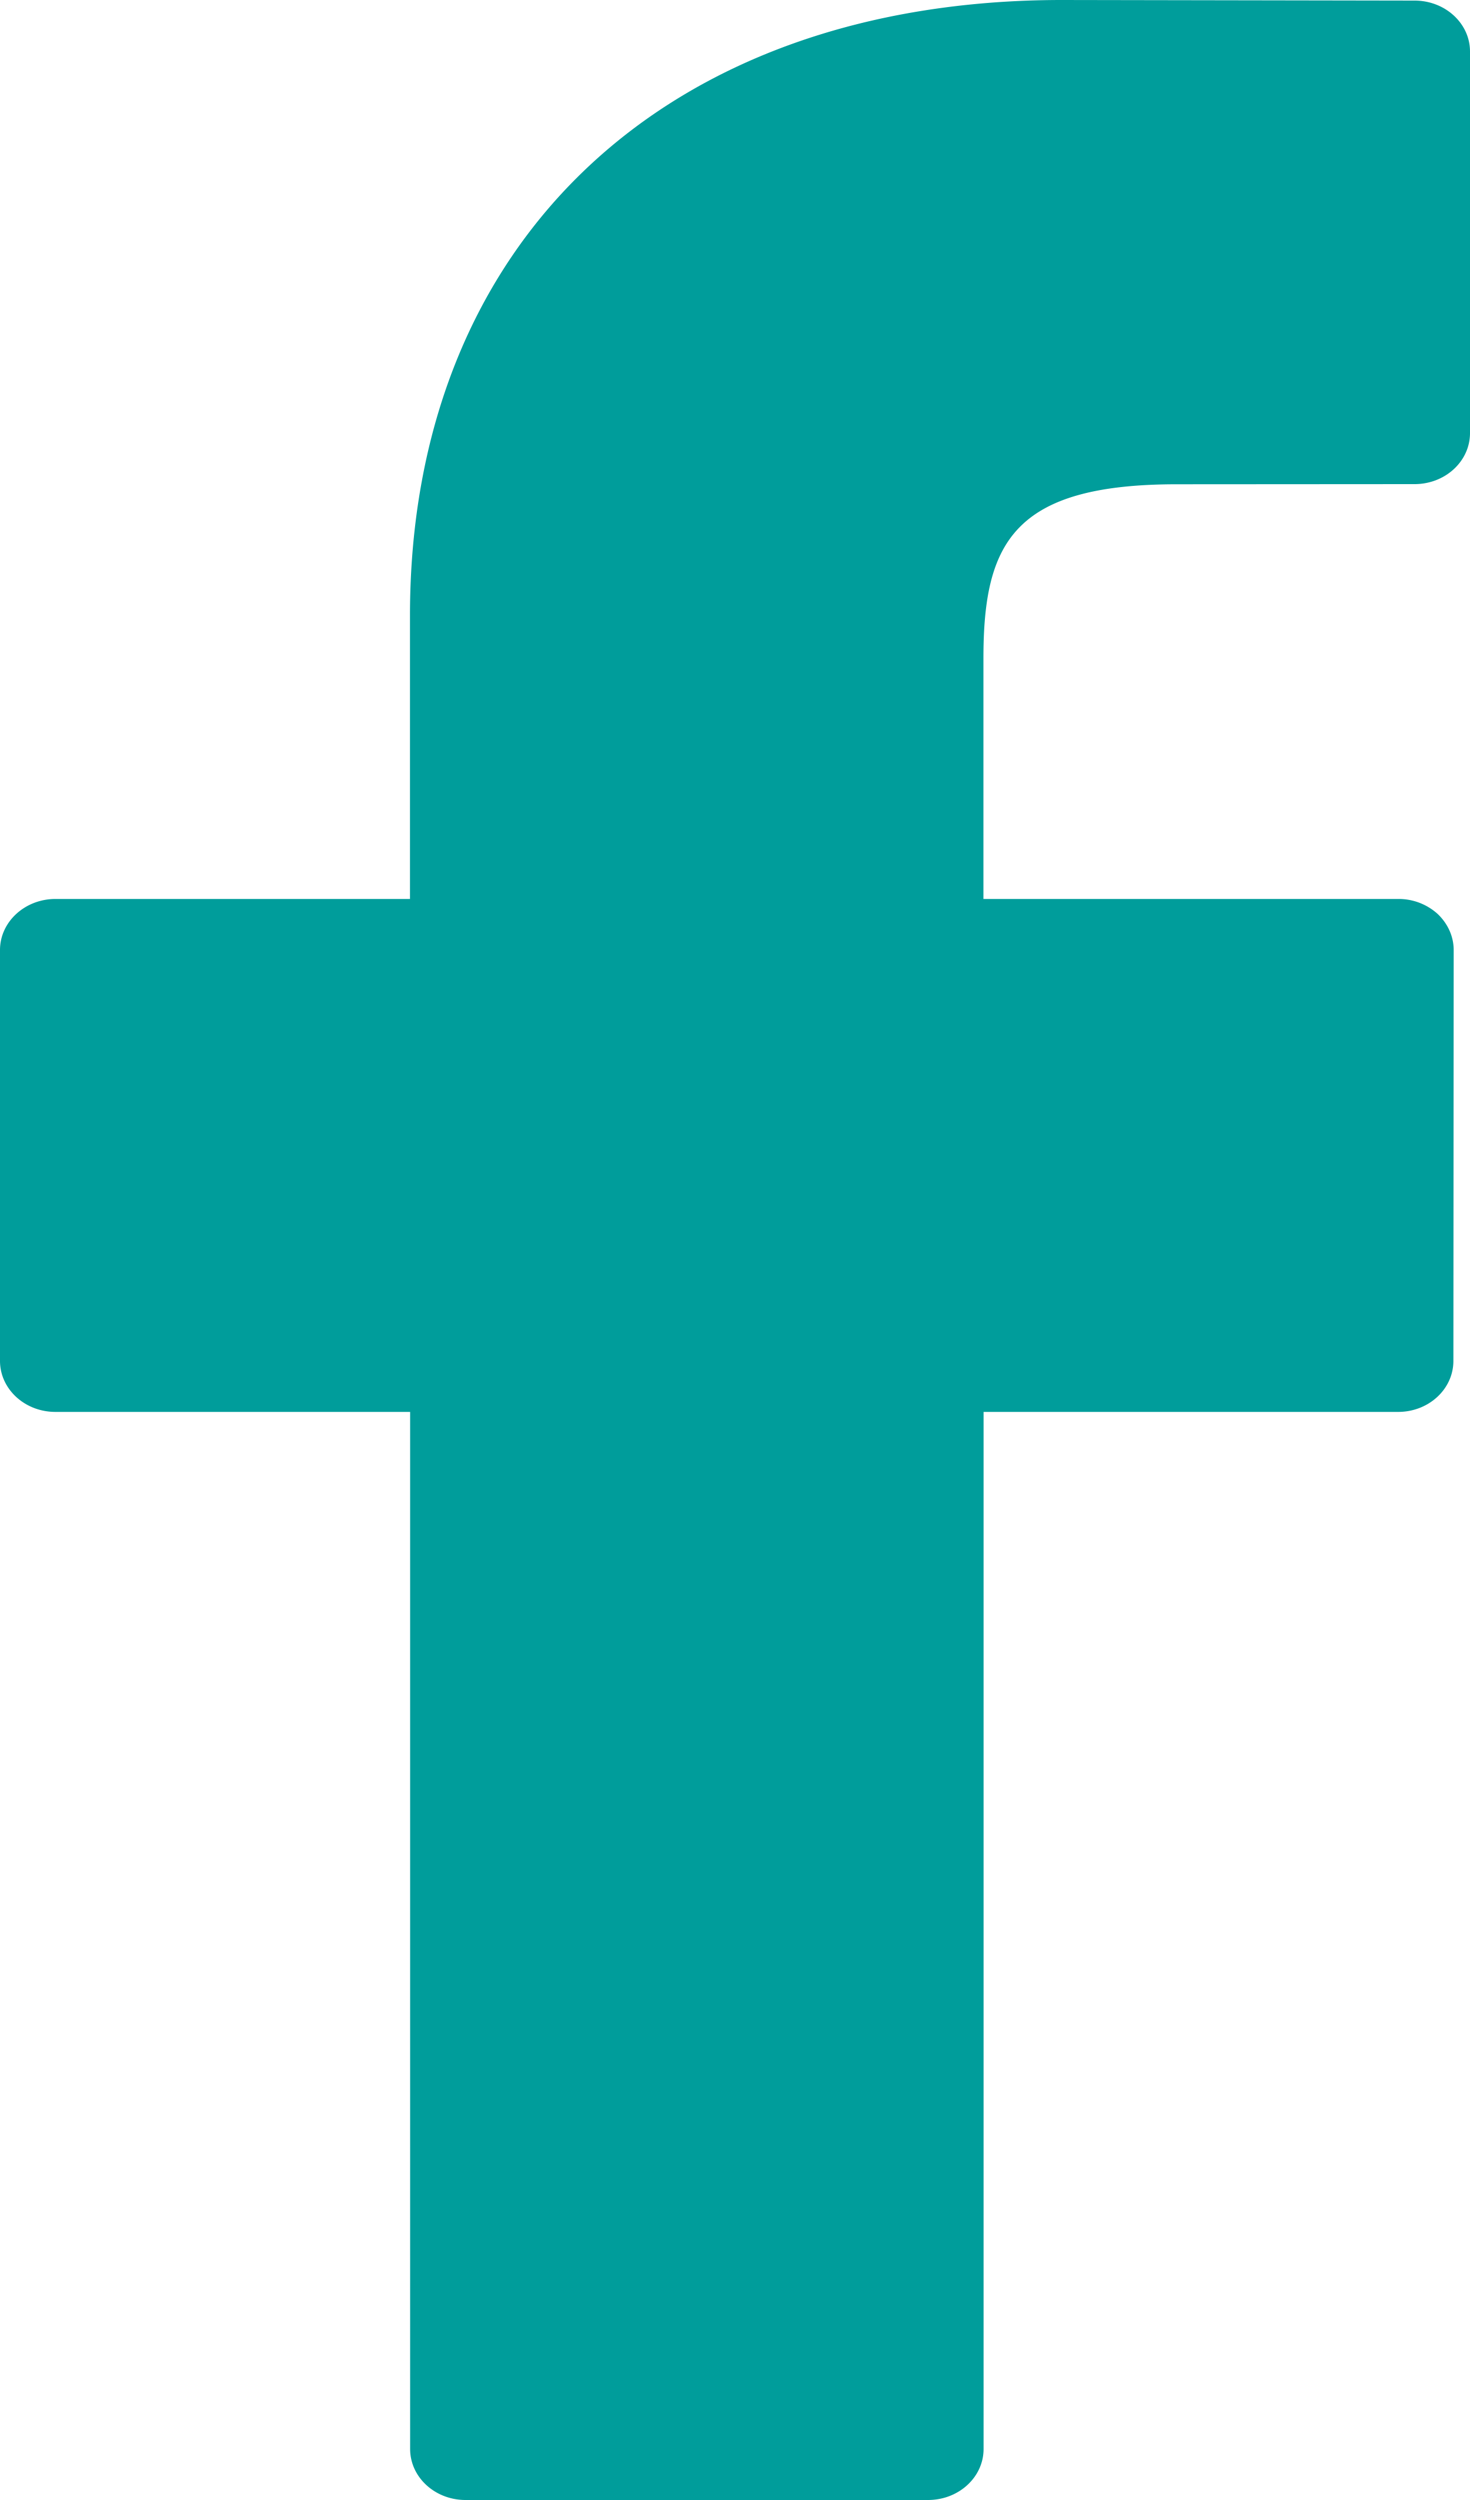 <svg xmlns="http://www.w3.org/2000/svg" width="10" height="17" viewBox="0 0 10 17"><g><g><path fill="#009d9b" d="M9.623.004L7.225 0C4.53 0 2.789 1.642 2.789 4.184v1.929H.377C.17 6.113 0 6.268 0 6.46v2.794c0 .192.169.347.377.347H2.79v7.052c0 .192.169.347.377.347h3.146c.209 0 .378-.155.378-.347V9.601h2.82c.208 0 .376-.155.376-.347l.002-2.794c0-.092-.04-.18-.11-.246a.395.395 0 0 0-.268-.101H6.69V4.477c0-.785.203-1.184 1.317-1.184l1.616-.001c.208 0 .377-.155.377-.347V.35c0-.191-.169-.346-.377-.346z"/></g></g></svg>